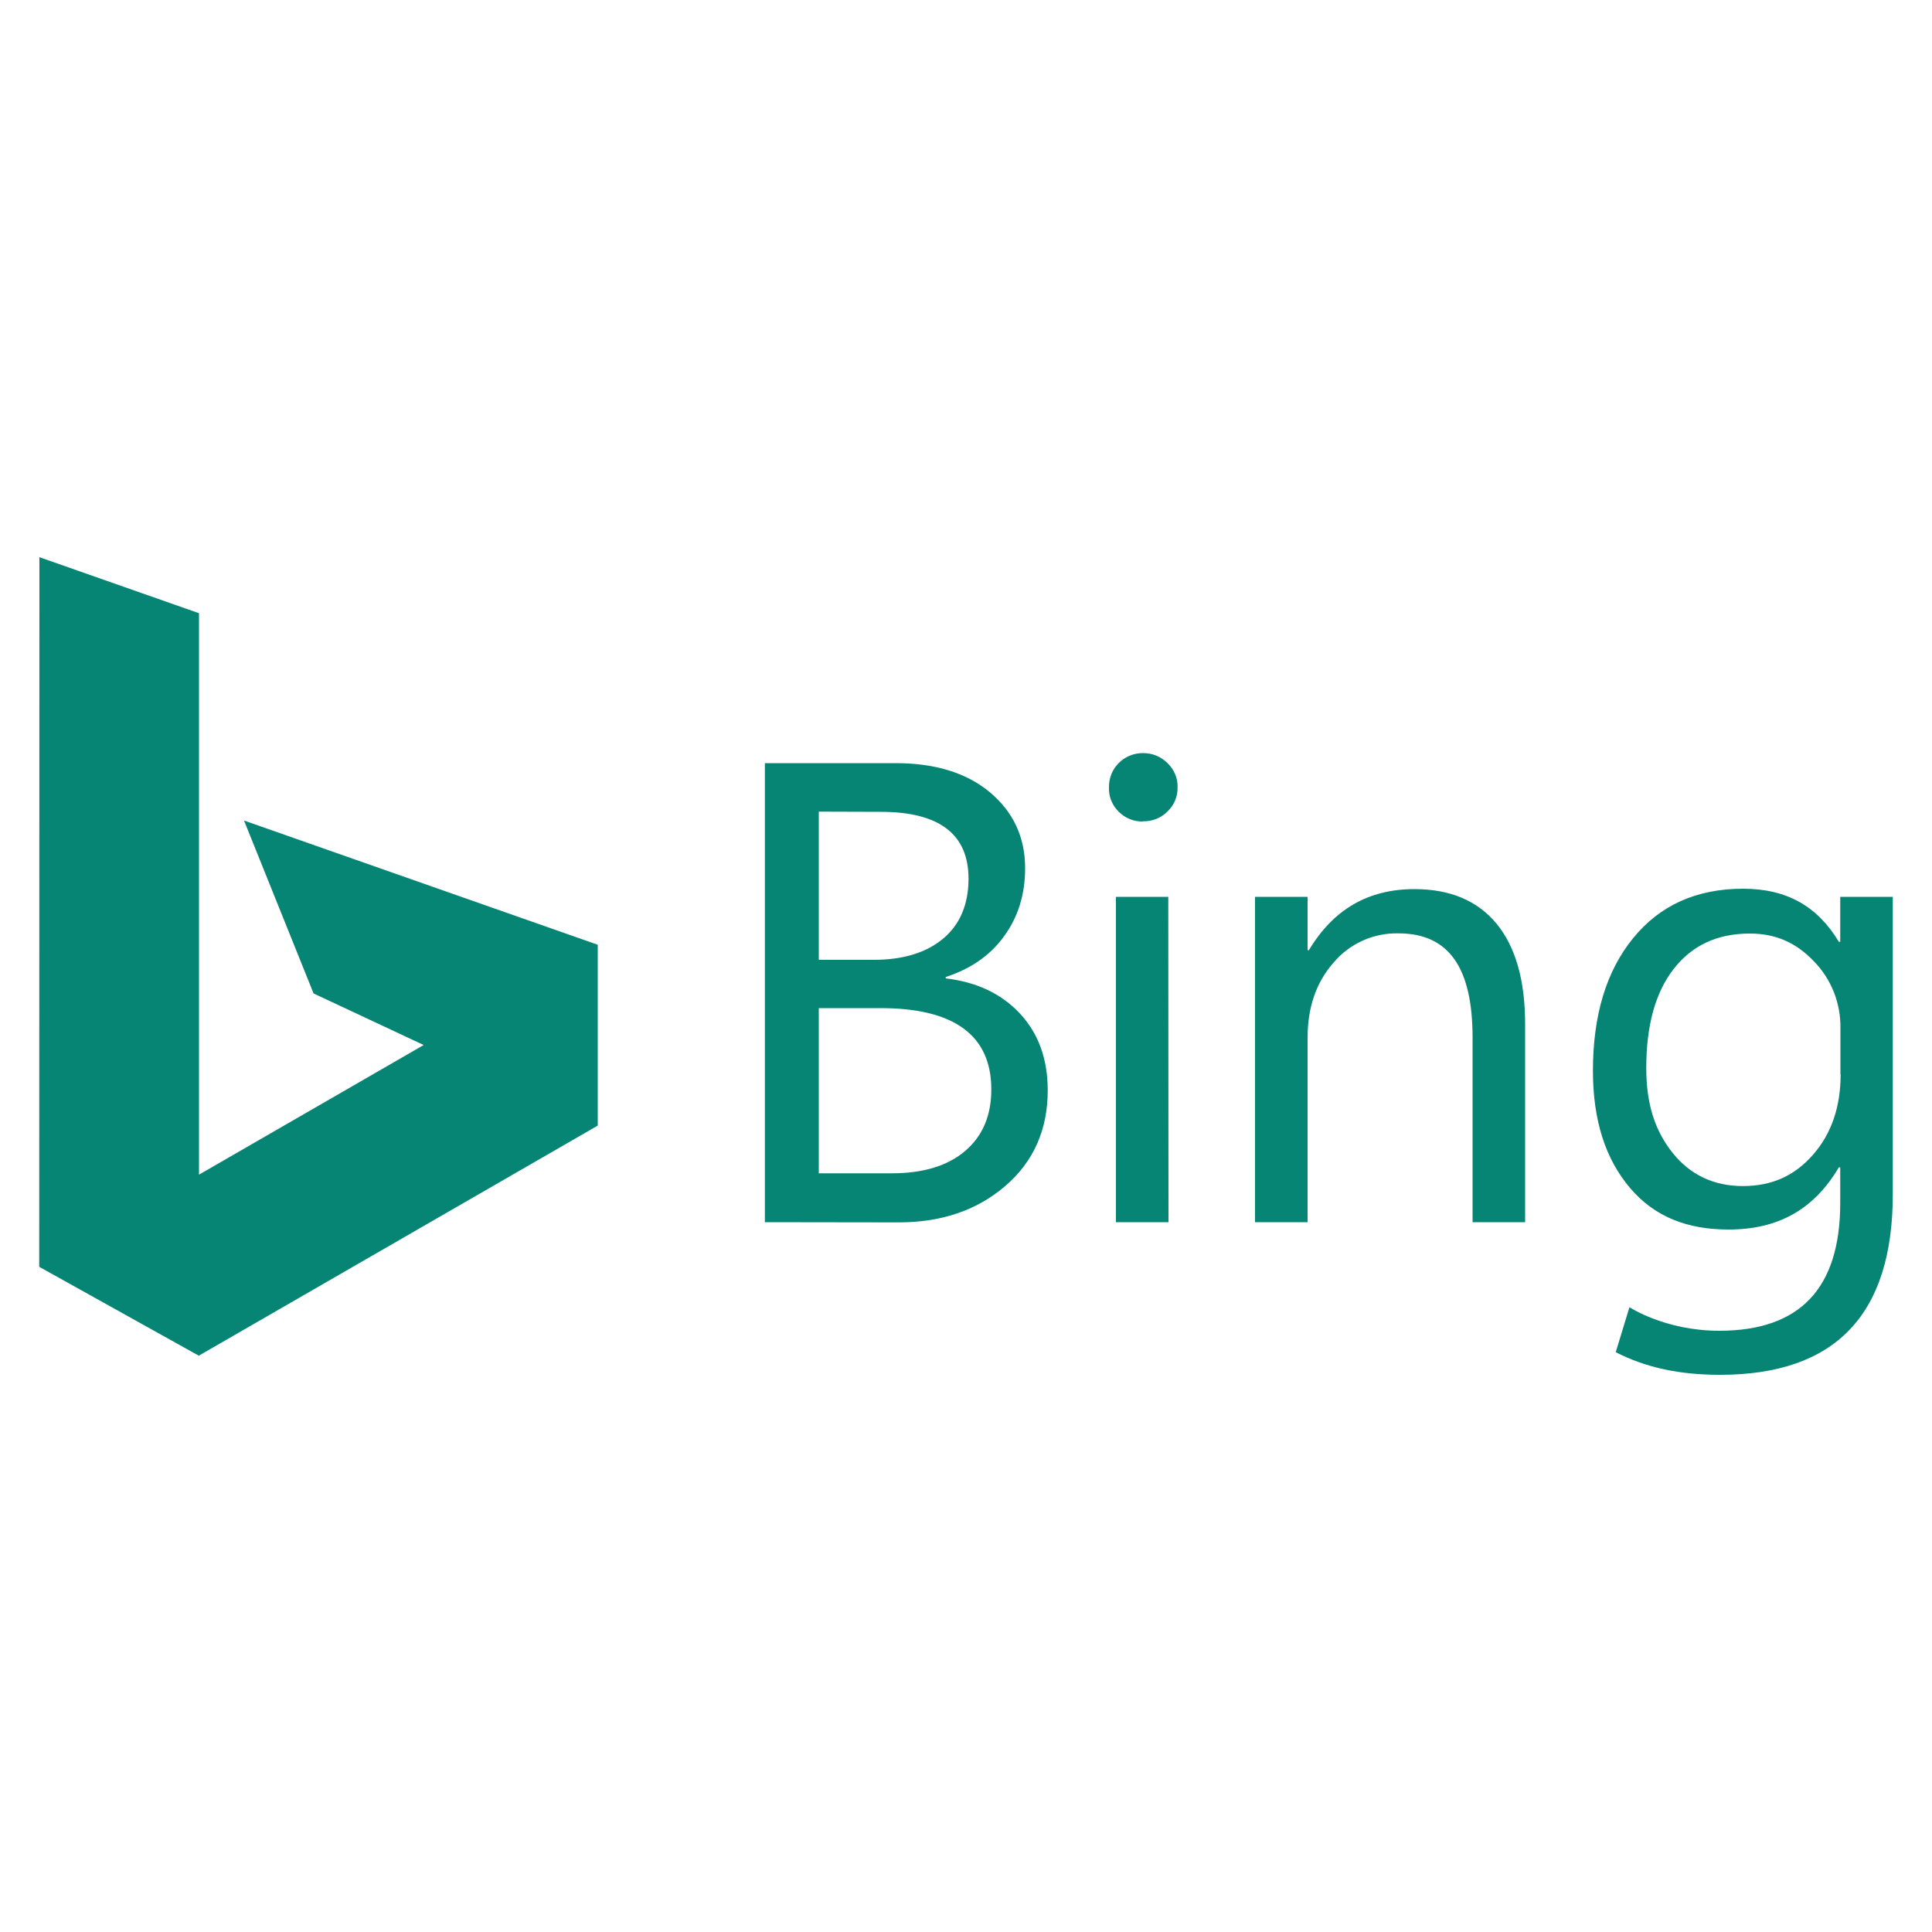 <?xml version="1.0" encoding="utf-8"?>
<!-- Generator: Adobe Illustrator 23.0.1, SVG Export Plug-In . SVG Version: 6.00 Build 0)  -->
<svg version="1.1" id="Layer_1" xmlns="http://www.w3.org/2000/svg" xmlns:xlink="http://www.w3.org/1999/xlink" x="0px" y="0px"
	 viewBox="0 0 1000 1000" style="enable-background:new 0 0 1000 1000;" xml:space="preserve">
<style type="text/css">
	.st0{fill:#068474;}
</style>
<path class="st0" d="M20.4,288.4l82.6,29V608l116.3-67.1l-57-26.7l-36-89.5L309.4,489v93.6L102.9,701.7l-82.6-46L20.4,288.4z
	 M395.9,632.6V395h67.6c20.5,0,36.8,5,48.9,15.1c12,10.1,18.2,23.1,18.2,39.3c0,13.5-3.6,25.2-10.9,35.2
	c-7.3,10.1-17.4,16.9-30.2,21.1v0.7c16,1.9,28.8,7.9,38.4,18.2s14.4,23.5,14.4,39.8c0,20.3-7.3,36.8-21.9,49.4s-33,18.9-55.2,18.9
	L395.9,632.6z M423.8,420.1v76.7h28.5c15.2,0,27.2-3.7,35.9-11c8.7-7.3,13.1-17.7,13.1-31c0-23.1-15.2-34.6-45.5-34.6L423.8,420.1z
	 M423.8,521.8v85.5h37.8c16.3,0,29-3.9,38-11.6s13.5-18.3,13.5-31.8c0-28-19.2-42.1-57.3-42.1L423.8,521.8z M591.5,425.2
	c-4.6,0.1-9.1-1.7-12.4-5c-3.4-3.3-5.3-7.9-5.1-12.6c-0.1-4.8,1.7-9.3,5.1-12.7c3.3-3.3,7.8-5.1,12.4-5.1c5,0,9.2,1.7,12.7,5.1
	c3.5,3.3,5.5,7.9,5.3,12.7c0.1,4.7-1.8,9.2-5.2,12.4c-3.3,3.4-7.9,5.2-12.7,5.1L591.5,425.2z M604.8,632.6h-27.2V464.2h27.1
	L604.8,632.6z M789.4,632.6h-27.2v-95.5c0-36-12.1-54-38.4-54c-13-0.3-25.4,5.4-33.7,15.3c-8.9,10.2-13.3,23.1-13.3,38.7v95.5h-27.2
	V464.2h27.2v27.6h0.7c12.8-21.4,31-31.6,54.6-31.6c18.6,0,32.7,6,42.6,18c9.8,12,14.7,29.3,14.7,51.9L789.4,632.6z M979.7,618.2
	c0,62.3-29.8,93.4-89.4,93.4c-21,0-38.3-3.7-54-11.7l7.1-23.3c0,0,18.4,12.2,46.5,12.2c41.6,0,62.6-21.8,62.6-66.2v-18.4h-0.7
	c-12.8,21.6-31.1,32.2-57.1,32.2c-21.1,0-38.1-6.4-50.9-21.4c-12.9-15.1-19.3-35.3-19.3-60.7c0-28.8,6.9-51.7,20.8-68.7
	c13.8-17,32.8-25.6,56.9-25.6c22.8,0,38.6,9.2,49.6,27.5h0.7v-23.3h27.2L979.7,618.2z M952.6,555.9v-23.7
	c0.2-12.9-4.7-25.4-13.7-34.6c-9.1-9.6-19.7-14.4-33.2-14.4c-16.8,0-29.9,6.1-39.4,18.3c-9.5,12.2-14.2,29.3-14.2,51.3
	c0,18.9,4.6,32.6,13.7,44c9.1,11.3,21.2,17.1,36.3,17.1c15.2,0,26.8-5.4,36.3-16.2c9.5-10.8,14.3-24.7,14.3-41.6L952.6,555.9z"/>
</svg>
